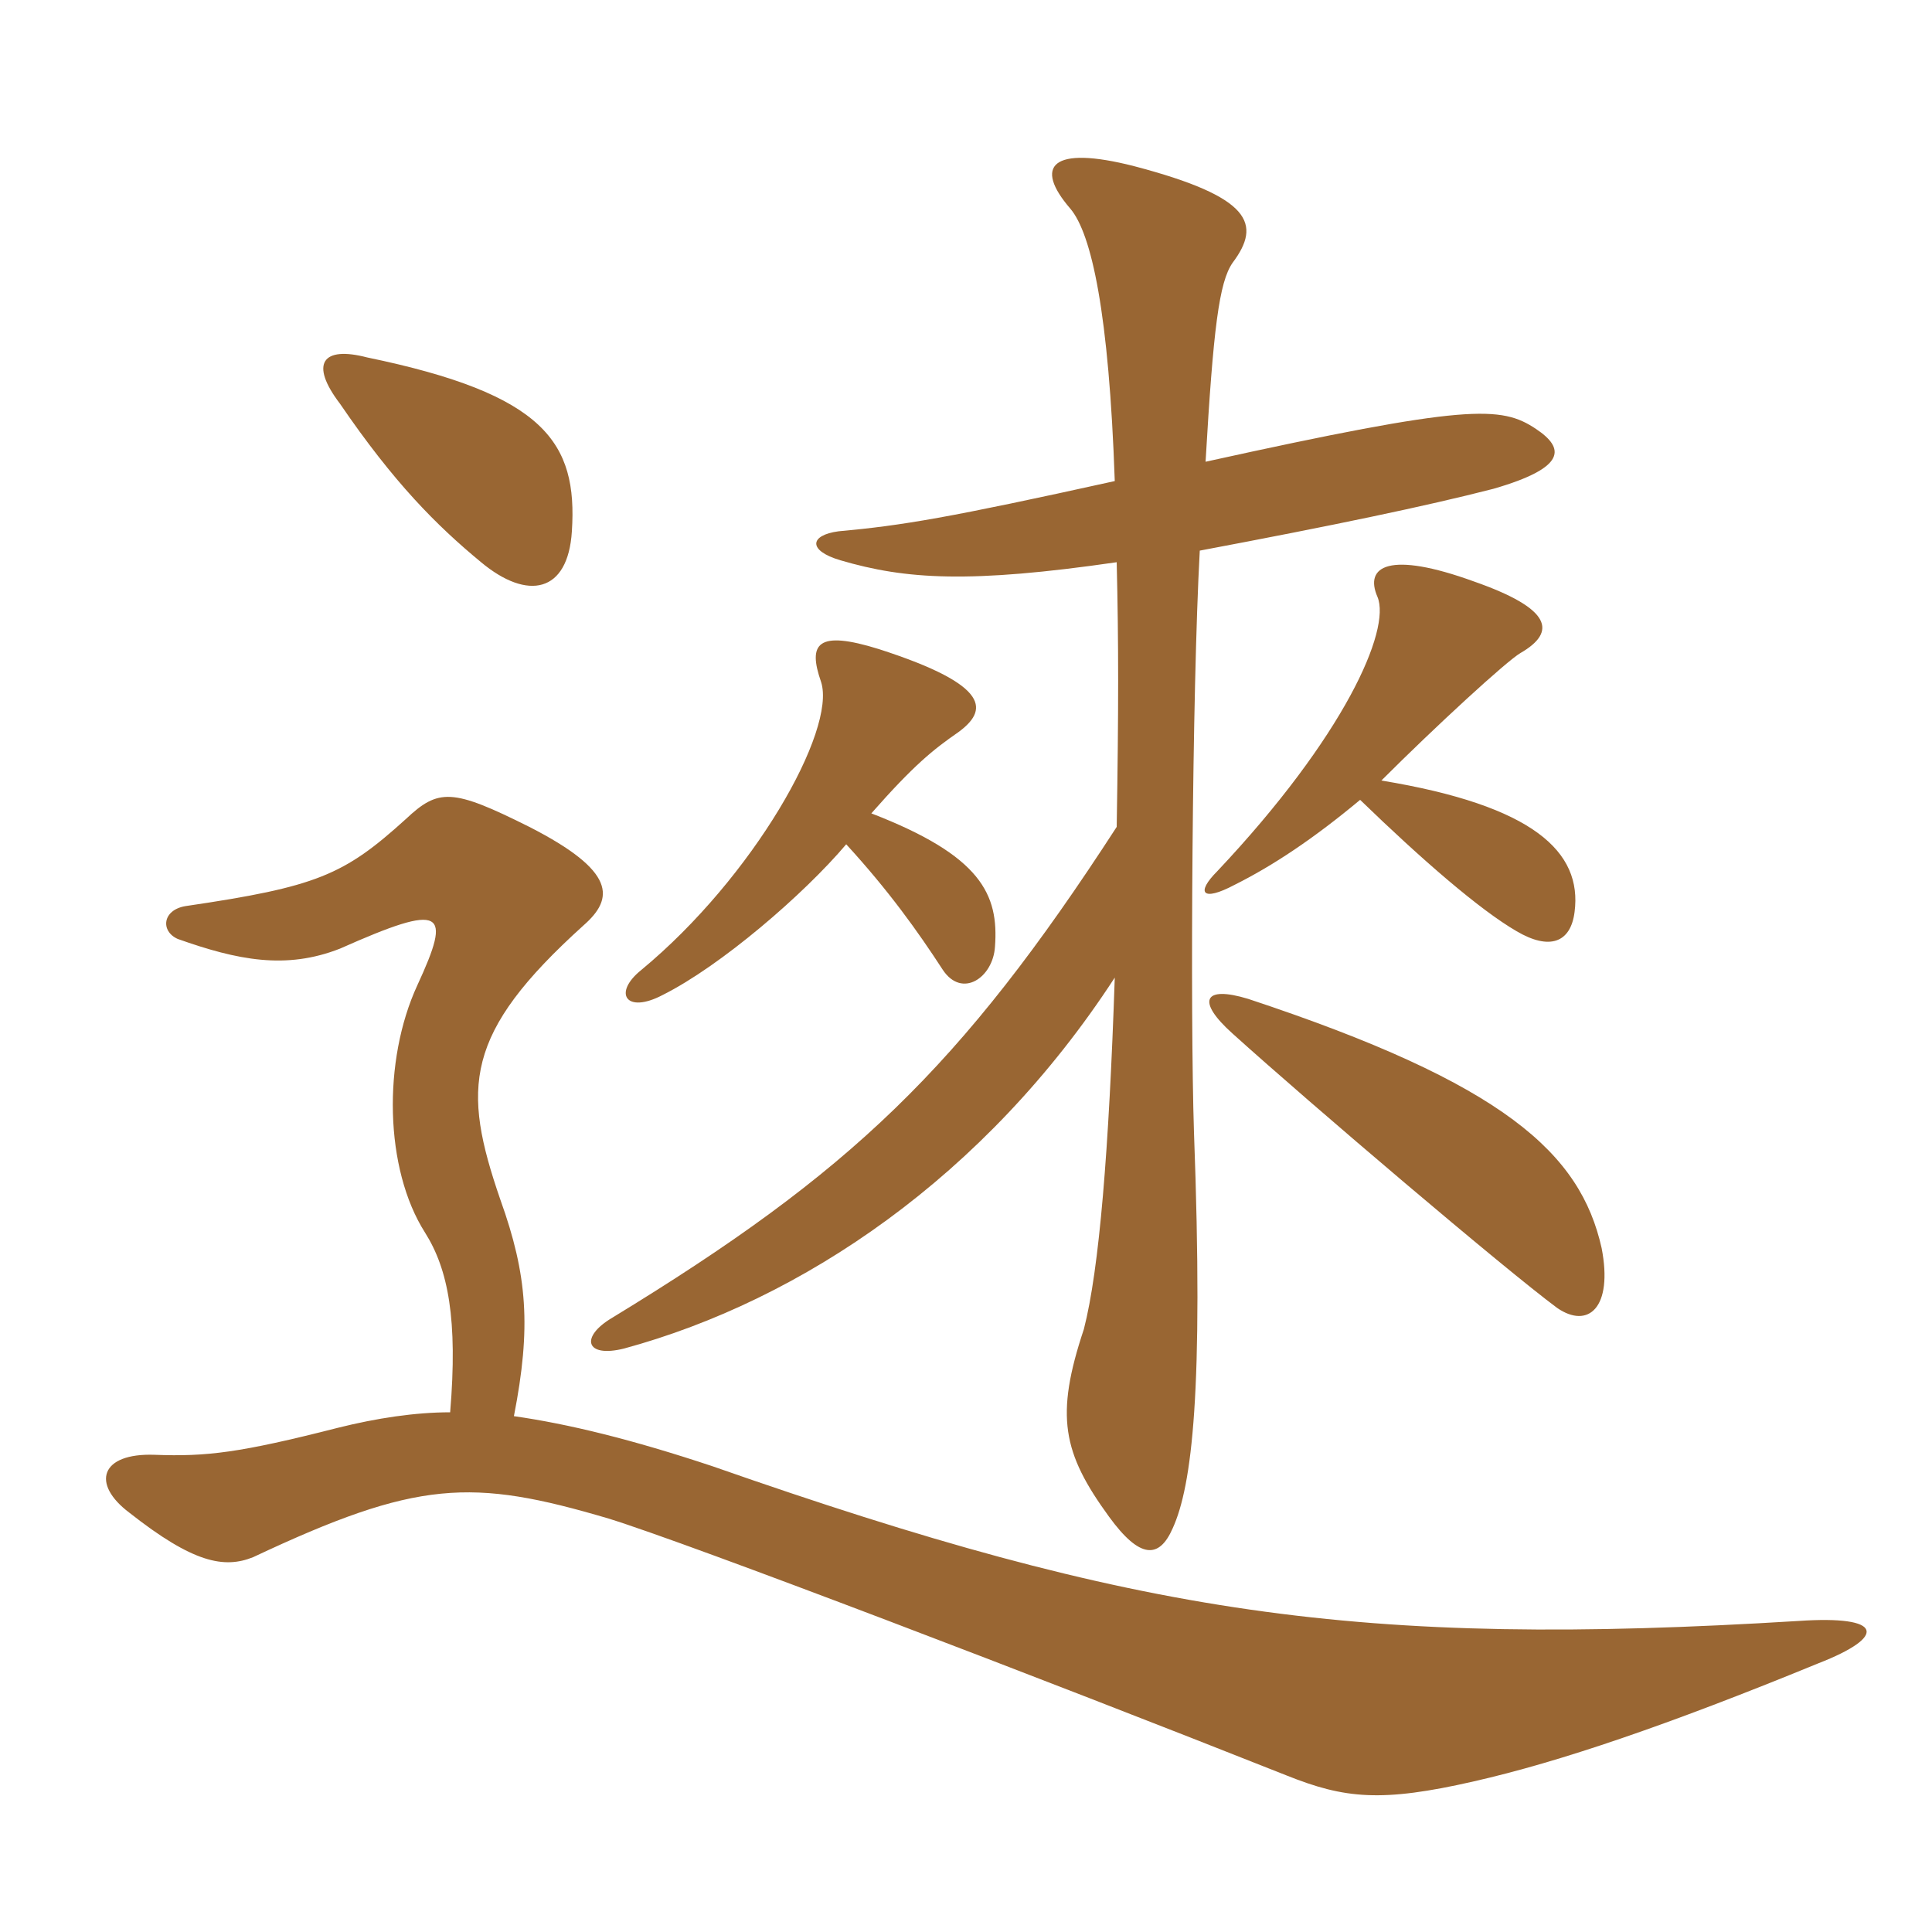 <svg xmlns="http://www.w3.org/2000/svg" xmlns:xlink="http://www.w3.org/1999/xlink" width="150" height="150"><path fill="#996633" padding="10" d="M124.35 96.90C122.70 89.55 116.85 84.15 96.90 77.55C93.45 76.50 92.85 77.70 95.70 80.25C101.85 85.80 116.85 98.55 120.90 101.55C123.30 103.20 125.25 101.55 124.35 96.90ZM34.95 109.65C32.25 109.65 29.25 110.10 26.25 110.85C18.60 112.80 16.05 113.10 12 112.95C7.80 112.80 7.05 115.20 10.05 117.45C15 121.35 17.40 121.80 19.65 120.90C32.40 114.90 36.60 114.75 47.25 117.90C53.55 119.85 81 130.35 99.90 137.85C104.40 139.65 107.25 139.95 114.45 138.30C121.05 136.80 129.45 133.95 141.15 129.15C146.55 127.05 146.25 125.40 139.65 125.85C105.45 127.95 88.35 125.40 55.35 113.85C49.05 111.75 44.10 110.55 39.90 109.95C41.25 103.05 40.95 99 38.85 93.15C35.85 84.45 36 80.25 45.30 71.85C47.70 69.75 47.85 67.65 41.10 64.20C35.10 61.20 34.05 61.20 31.50 63.60C26.70 67.95 24.60 68.85 14.40 70.35C12.60 70.65 12.45 72.30 13.80 72.90C18.45 74.55 22.20 75.30 26.40 73.65C34.50 70.05 35.10 70.65 32.40 76.50C29.70 82.35 29.85 90.75 33 95.70C34.80 98.55 35.55 102.45 34.95 109.65ZM65.70 65.55C69 69.15 71.25 72.30 73.20 75.30C74.70 77.55 77.10 75.90 77.25 73.50C77.55 69.45 76.20 66.45 67.65 63.15C70.95 59.40 72.45 58.20 74.40 56.85C76.65 55.20 77.10 53.25 68.25 50.40C63.45 48.90 62.70 49.95 63.75 52.95C64.95 56.70 58.50 68.10 49.80 75.30C47.55 77.10 48.60 78.75 51.45 77.25C55.95 75 62.40 69.45 65.70 65.55ZM105.60 62.10C110.40 66.75 114.90 70.65 117.75 72.30C120.30 73.80 121.95 73.20 122.25 70.80C122.85 66.15 119.10 62.55 107.25 60.60C111.45 56.40 117 51.30 118.05 50.70C120.90 49.05 120.45 47.25 114.45 45.15C107.85 42.75 105.90 43.95 106.95 46.35C108 48.90 104.40 57.15 94.50 67.65C92.85 69.30 93.30 70.05 95.85 68.70C98.85 67.20 102 65.10 105.60 62.10ZM86.70 43.65C86.85 49.95 86.85 55.05 86.70 64.20C74.55 82.95 66 91.05 47.55 102.30C45 103.80 45.45 105.45 48.45 104.70C62.25 100.95 76.50 91.35 86.55 75.90C86.10 89.25 85.35 98.55 84.15 103.20C81.90 109.95 82.50 112.80 86.10 117.75C88.50 121.05 90 121.05 91.05 118.65C92.55 115.35 93.45 108 92.70 87.90C92.40 78.75 92.55 53.70 93.15 42.75C103.50 40.80 110.70 39.30 115.95 37.95C121.65 36.30 121.50 34.80 119.25 33.30C116.55 31.50 114 31.35 93.60 35.85C94.20 25.50 94.65 21.90 95.70 20.40C97.95 17.40 97.20 15.30 88.05 12.90C81.60 11.25 80.25 12.90 83.10 16.20C84.75 18.15 86.10 24.30 86.55 37.35C73.65 40.20 70.05 40.80 65.10 41.25C62.85 41.55 62.70 42.75 65.25 43.50C70.35 45 75.30 45.30 86.70 43.65ZM44.40 41.25C44.85 34.35 42.30 30.60 28.50 27.75C25.05 26.85 24 28.20 26.40 31.35C30.60 37.50 33.90 40.80 37.35 43.65C40.95 46.65 44.10 46.05 44.40 41.25Z"/></svg>